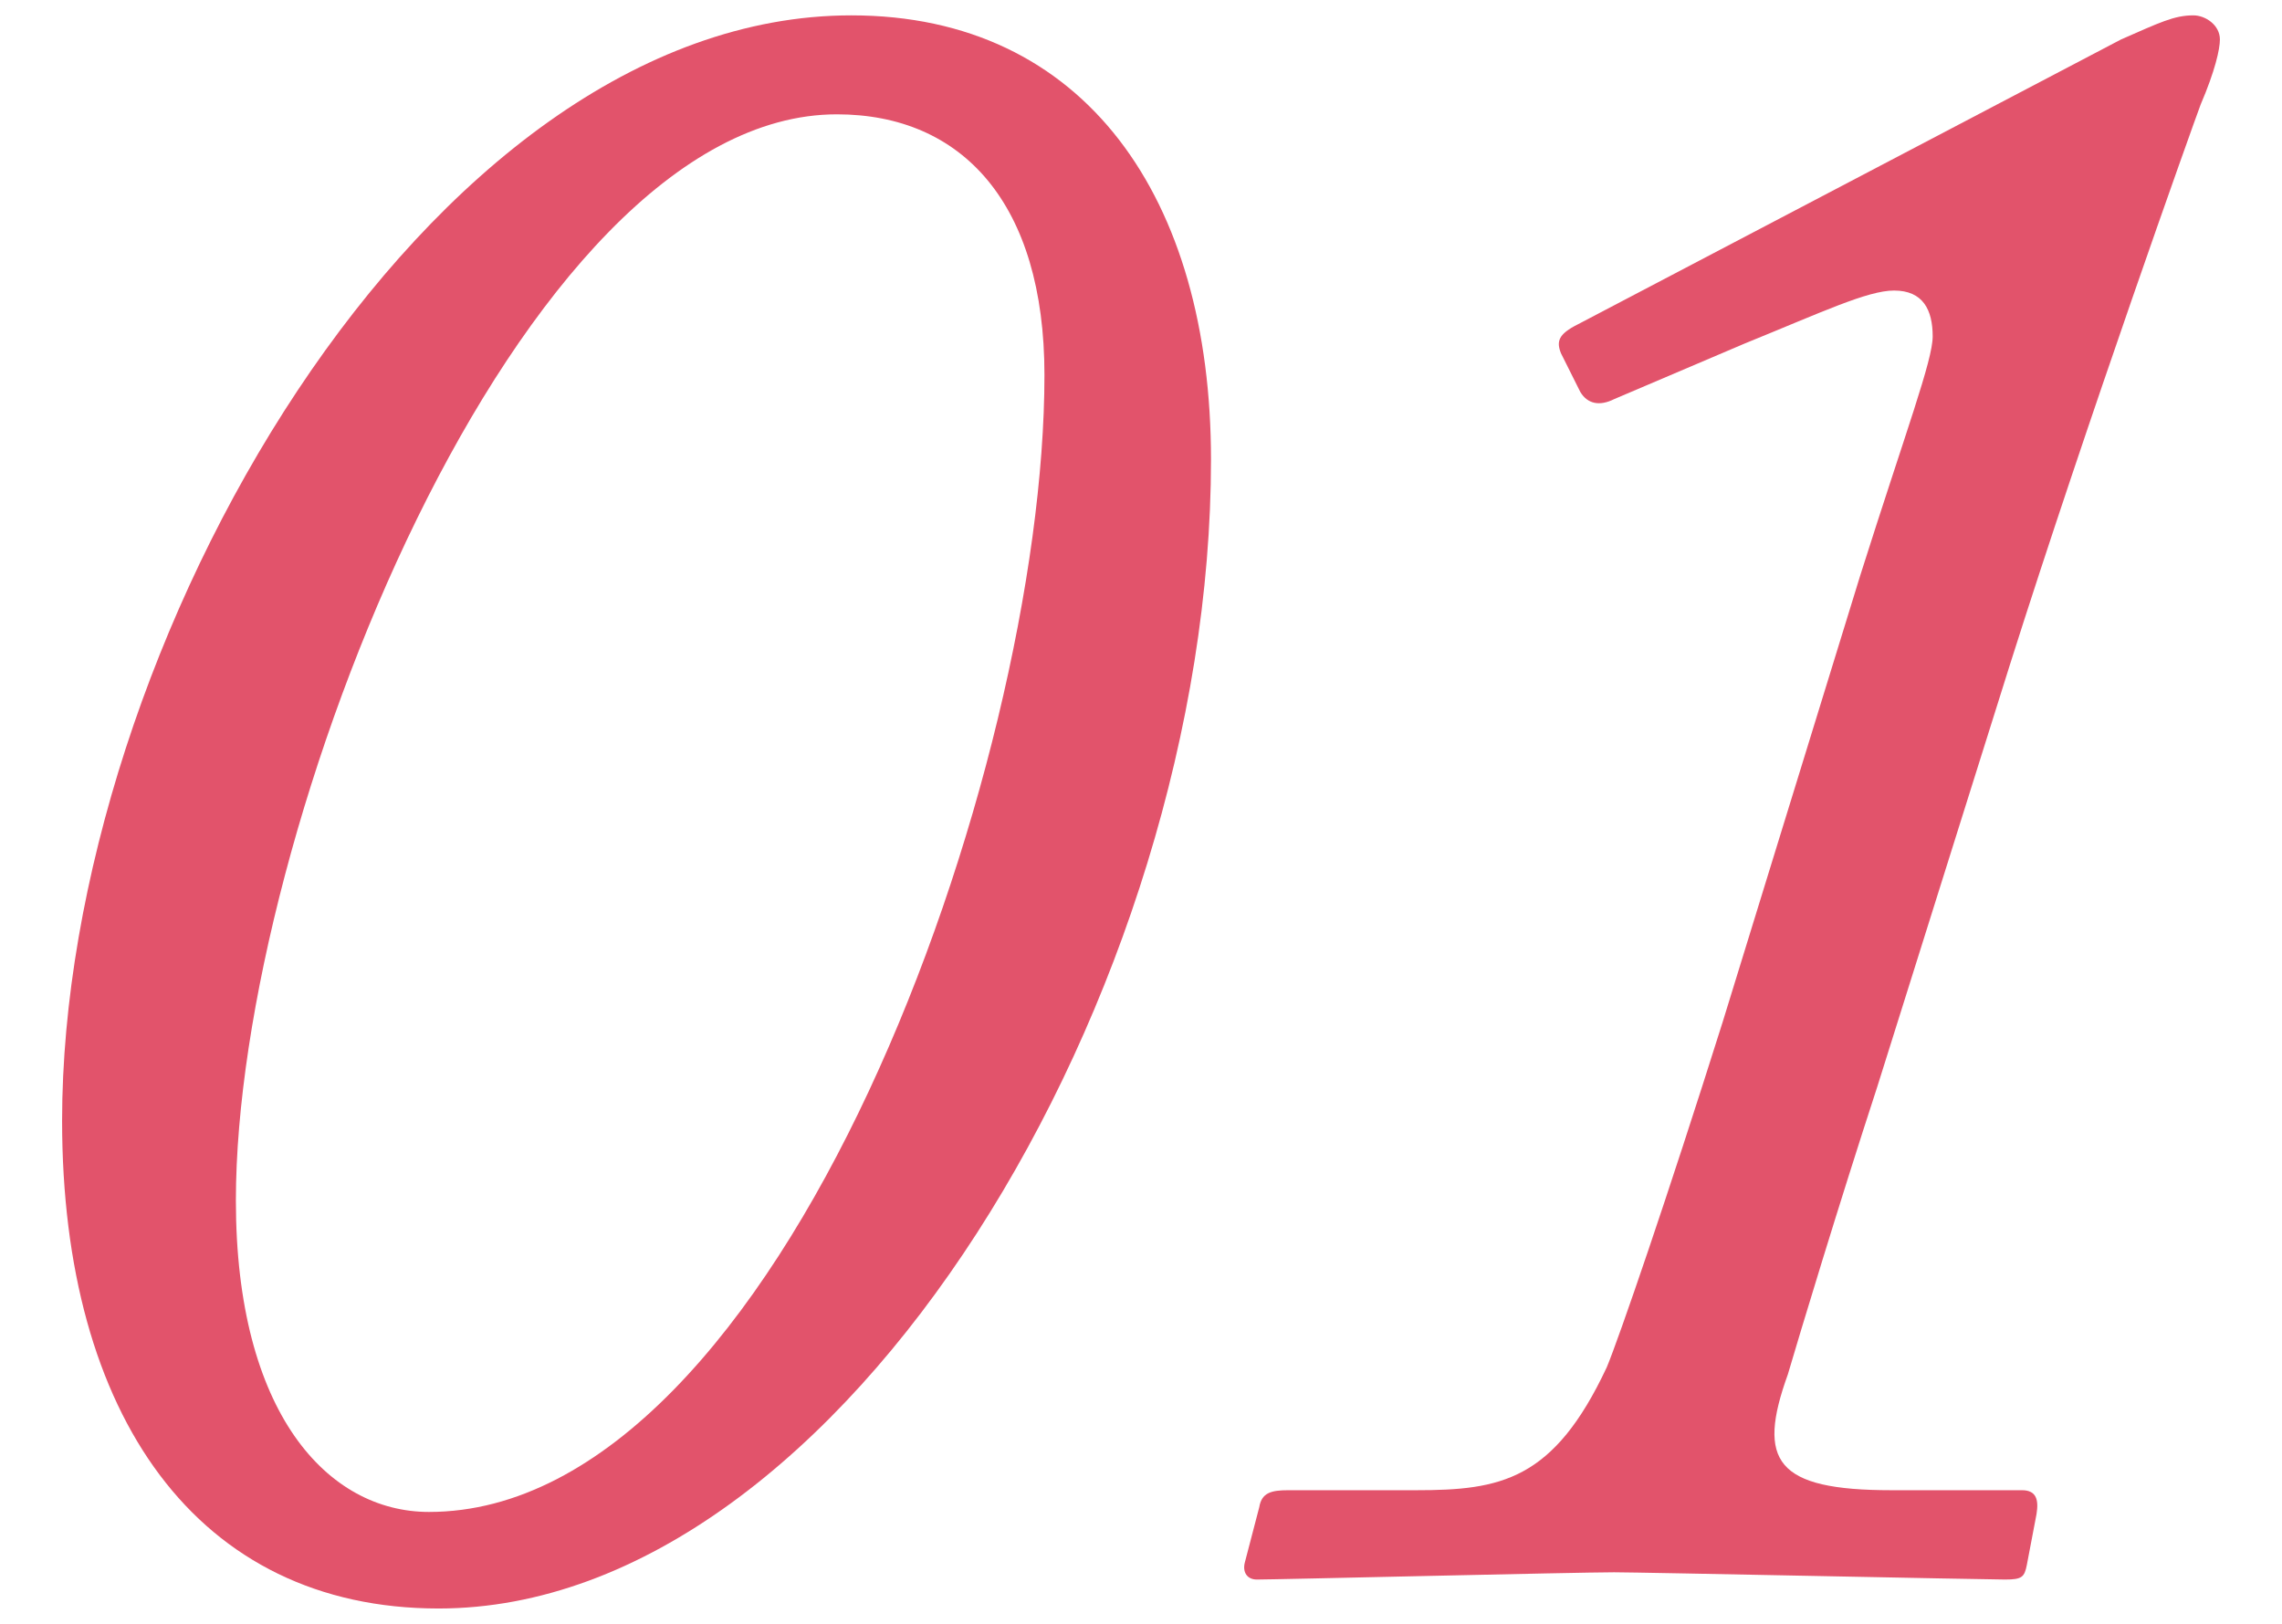 <?xml version="1.0" encoding="UTF-8"?>
<svg id="_レイヤー_2" data-name="レイヤー_2" xmlns="http://www.w3.org/2000/svg" viewBox="0 0 104 74">
  <defs>
    <style>
      .cls-1 {
        fill: #e2536b;
      }

      .cls-2 {
        fill: none;
      }
    </style>
  </defs>
  <g id="_レイヤー_3" data-name="レイヤー_3">
    <g>
      <g>
        <path class="cls-1" d="M2.83,51.08C2.83,29.52,19.44.7,38.8.7c10.67,0,16.39,8.36,16.39,20.24,0,24.2-16.72,52.36-35.2,52.36-11,0-17.16-8.8-17.16-22.22ZM47.6,17.09c0-7.81-3.74-11.88-9.46-11.88-14.52,0-27.39,32.67-27.39,49.5,0,9.68,4.18,14.19,8.8,14.19,16.06,0,28.05-33.88,28.05-51.81Z"/>
        <path class="cls-1" d="M57.39,68.68c.11-.66.55-.77,1.32-.77h5.83c3.85,0,6.27-.44,8.69-5.61.55-1.32,2.75-7.7,5.28-15.73l6.27-20.35c2.09-6.6,3.3-9.79,3.3-10.89,0-1.21-.44-2.09-1.76-2.09-1.21,0-3.3.99-6.82,2.42l-5.94,2.53c-.66.33-1.21.22-1.54-.33l-.88-1.76c-.22-.55-.11-.88.77-1.32L96.66,1.8c1.76-.77,2.42-1.1,3.3-1.1.55,0,1.21.44,1.21,1.1,0,.44-.22,1.43-.88,2.97-.33.88-5.17,14.41-8.69,25.52l-6.05,19.25c-1.76,5.39-3.52,11.22-4.07,13.09-1.43,3.96-.55,5.28,4.73,5.28h5.94c.66,0,.77.44.66,1.1l-.44,2.31c-.11.55-.22.66-.99.66-.88,0-16.61-.33-17.82-.33-1.65,0-15.4.33-16.28.33-.44,0-.66-.33-.55-.77l.66-2.53Z"/>
      </g>
      <rect class="cls-2" width="104" height="74"/>
    </g>
  </g>
</svg>
